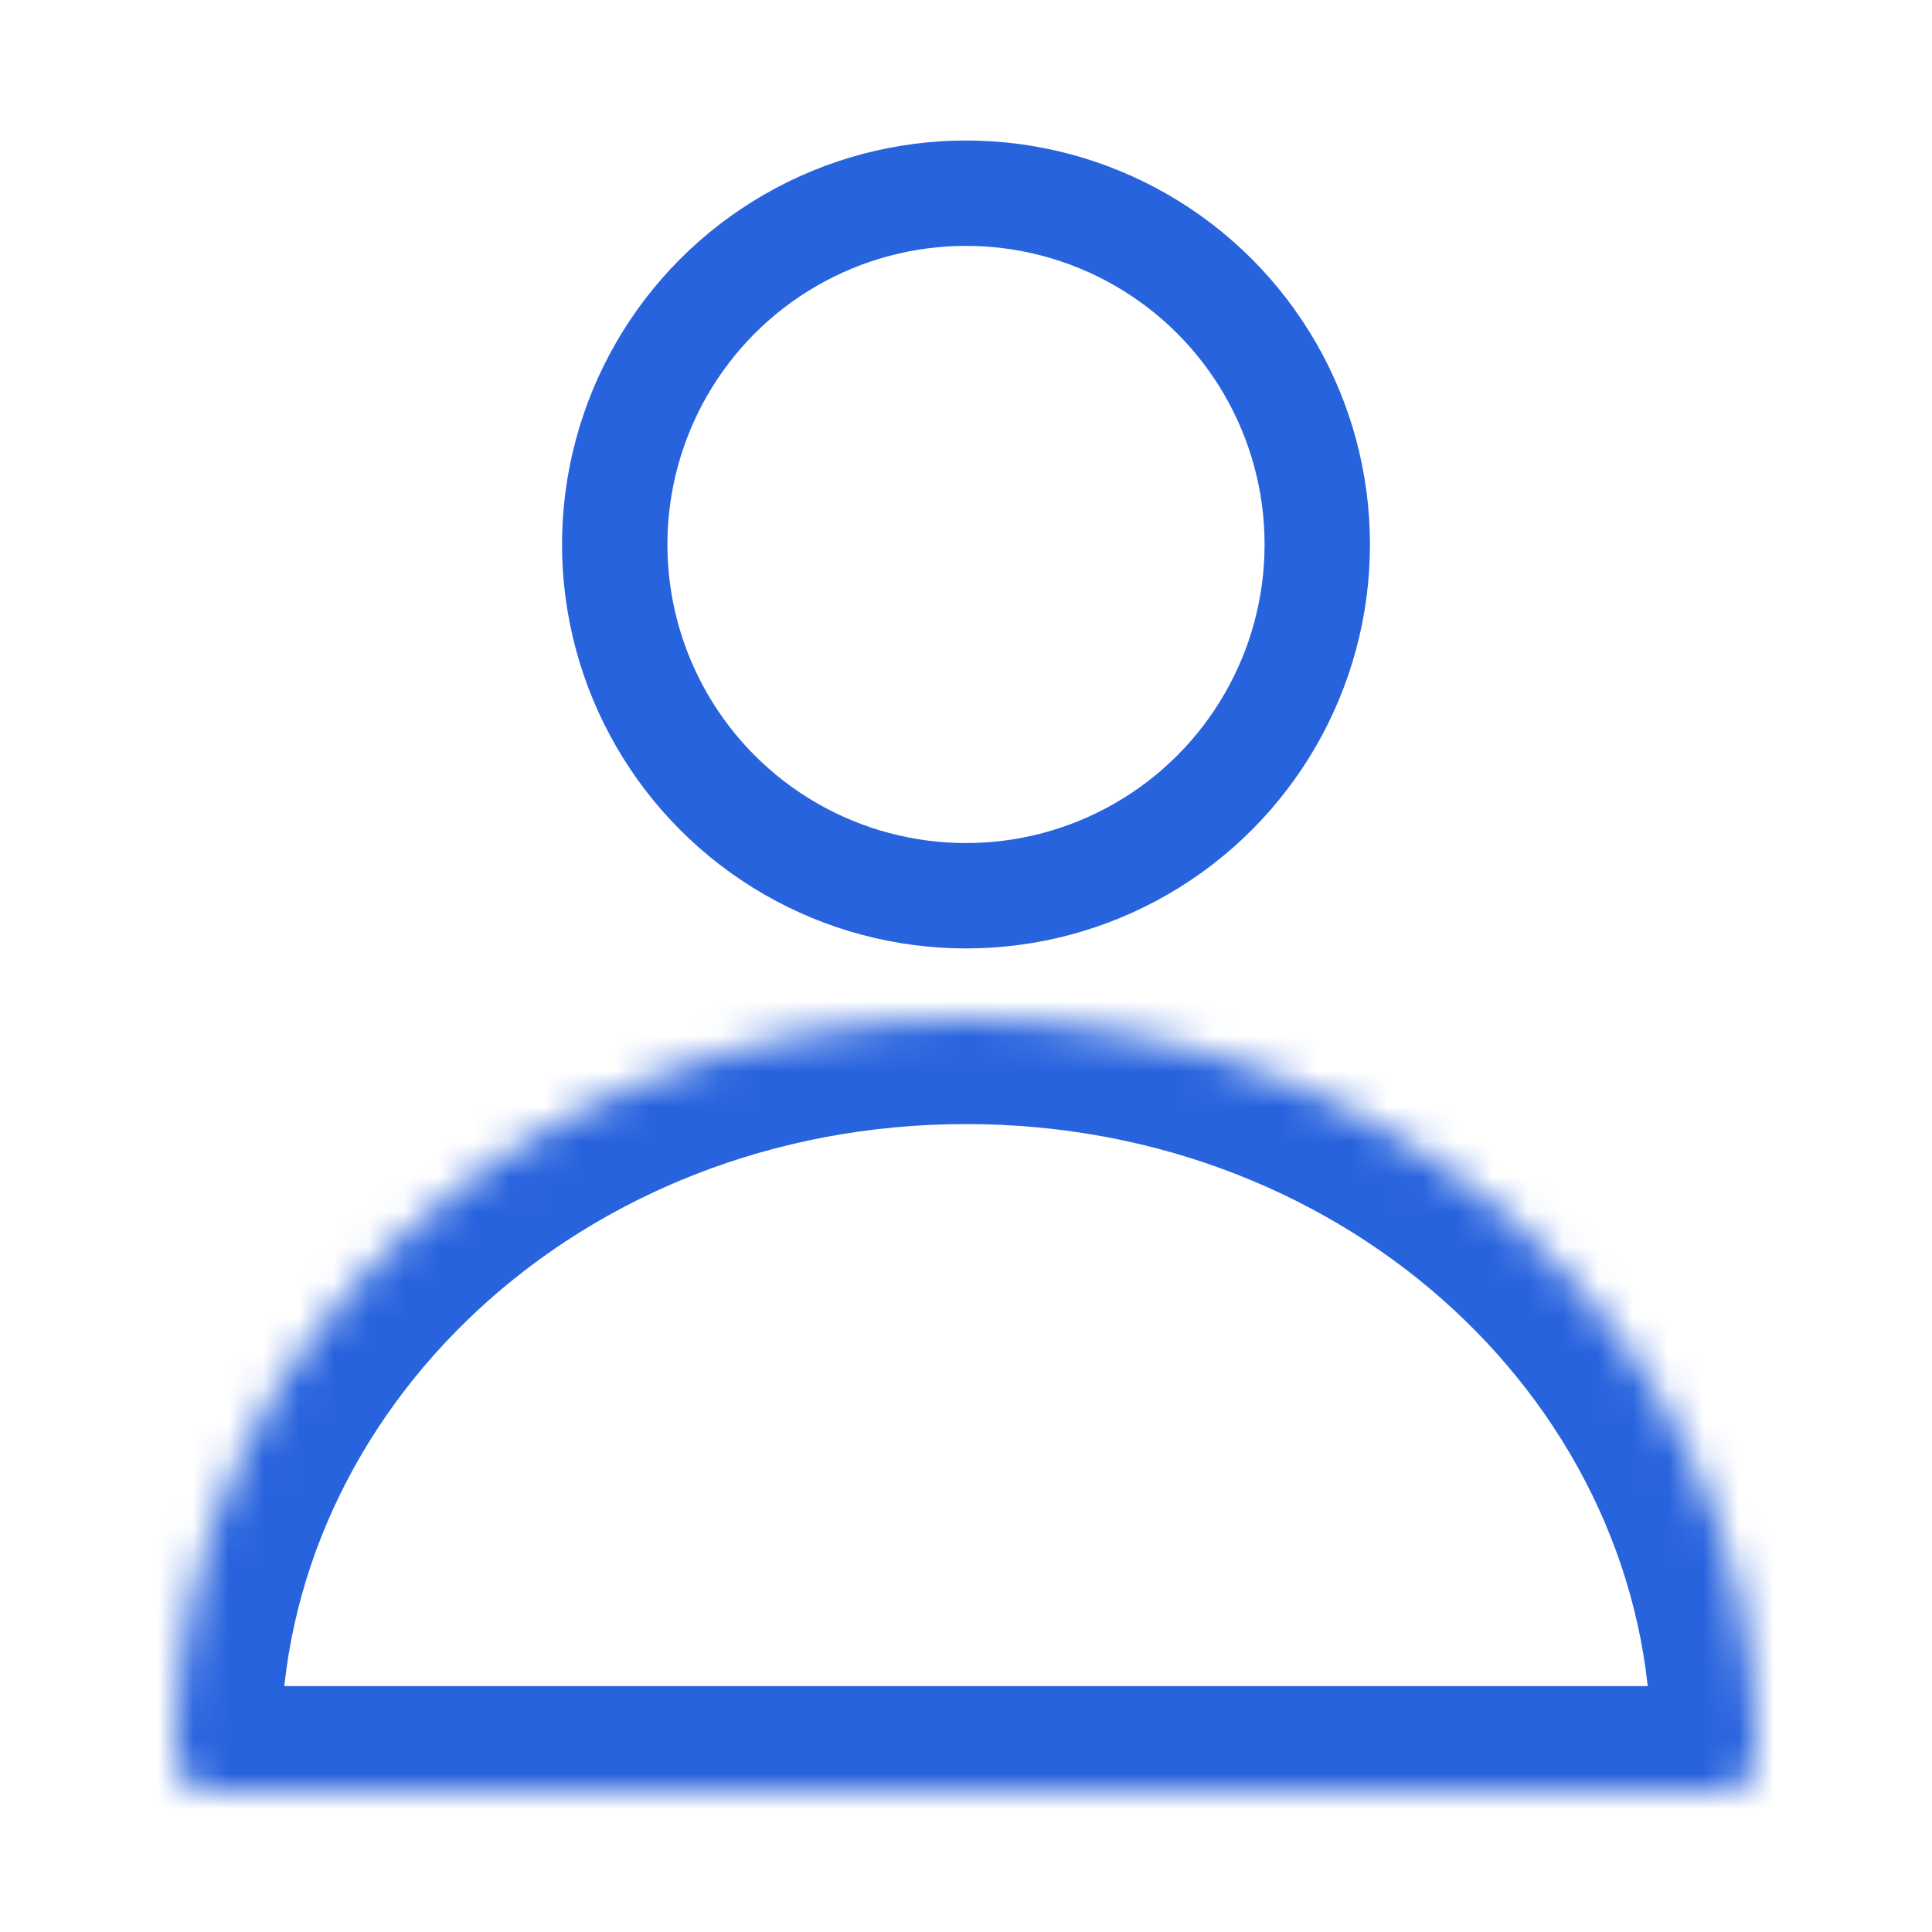 <svg width="55" height="55" viewBox="0 0 55 55" fill="none" xmlns="http://www.w3.org/2000/svg">
<circle cx="27.5" cy="15.5" r="10" stroke="#2863DE" stroke-width="3" stroke-linejoin="round"/>
<mask id="path-2-inside-1_116_174" fill="white">
<path fill-rule="evenodd" clip-rule="evenodd" d="M49.022 51C49.549 51 49.988 50.591 49.997 50.064C49.999 49.953 50 49.842 50 49.731C50 38.282 39.926 29 27.5 29C15.074 29 5 38.282 5 49.731C5 49.842 5.001 49.953 5.003 50.064C5.012 50.591 5.451 51 5.978 51H49.022Z"/>
</mask>
<path d="M49.997 50.064L52.997 50.116L49.997 50.064ZM47 49.731C47 49.825 46.999 49.919 46.998 50.013L52.997 50.116C52.999 49.988 53 49.859 53 49.731H47ZM27.5 32C38.506 32 47 40.165 47 49.731H53C53 36.398 41.347 26 27.5 26V32ZM8 49.731C8 40.165 16.494 32 27.5 32V26C13.653 26 2 36.398 2 49.731H8ZM8.002 50.013C8.001 49.919 8 49.825 8 49.731H2C2 49.859 2.001 49.988 2.003 50.116L8.002 50.013ZM5.978 54H49.022V48H5.978V54ZM2.003 50.116C2.042 52.372 3.909 54 5.978 54V48C6.993 48 7.982 48.81 8.002 50.013L2.003 50.116ZM46.998 50.013C47.018 48.81 48.007 48 49.022 48V54C51.091 54 52.958 52.372 52.997 50.116L46.998 50.013Z" fill="#2863DE" mask="url(#path-2-inside-1_116_174)"/>
</svg>
